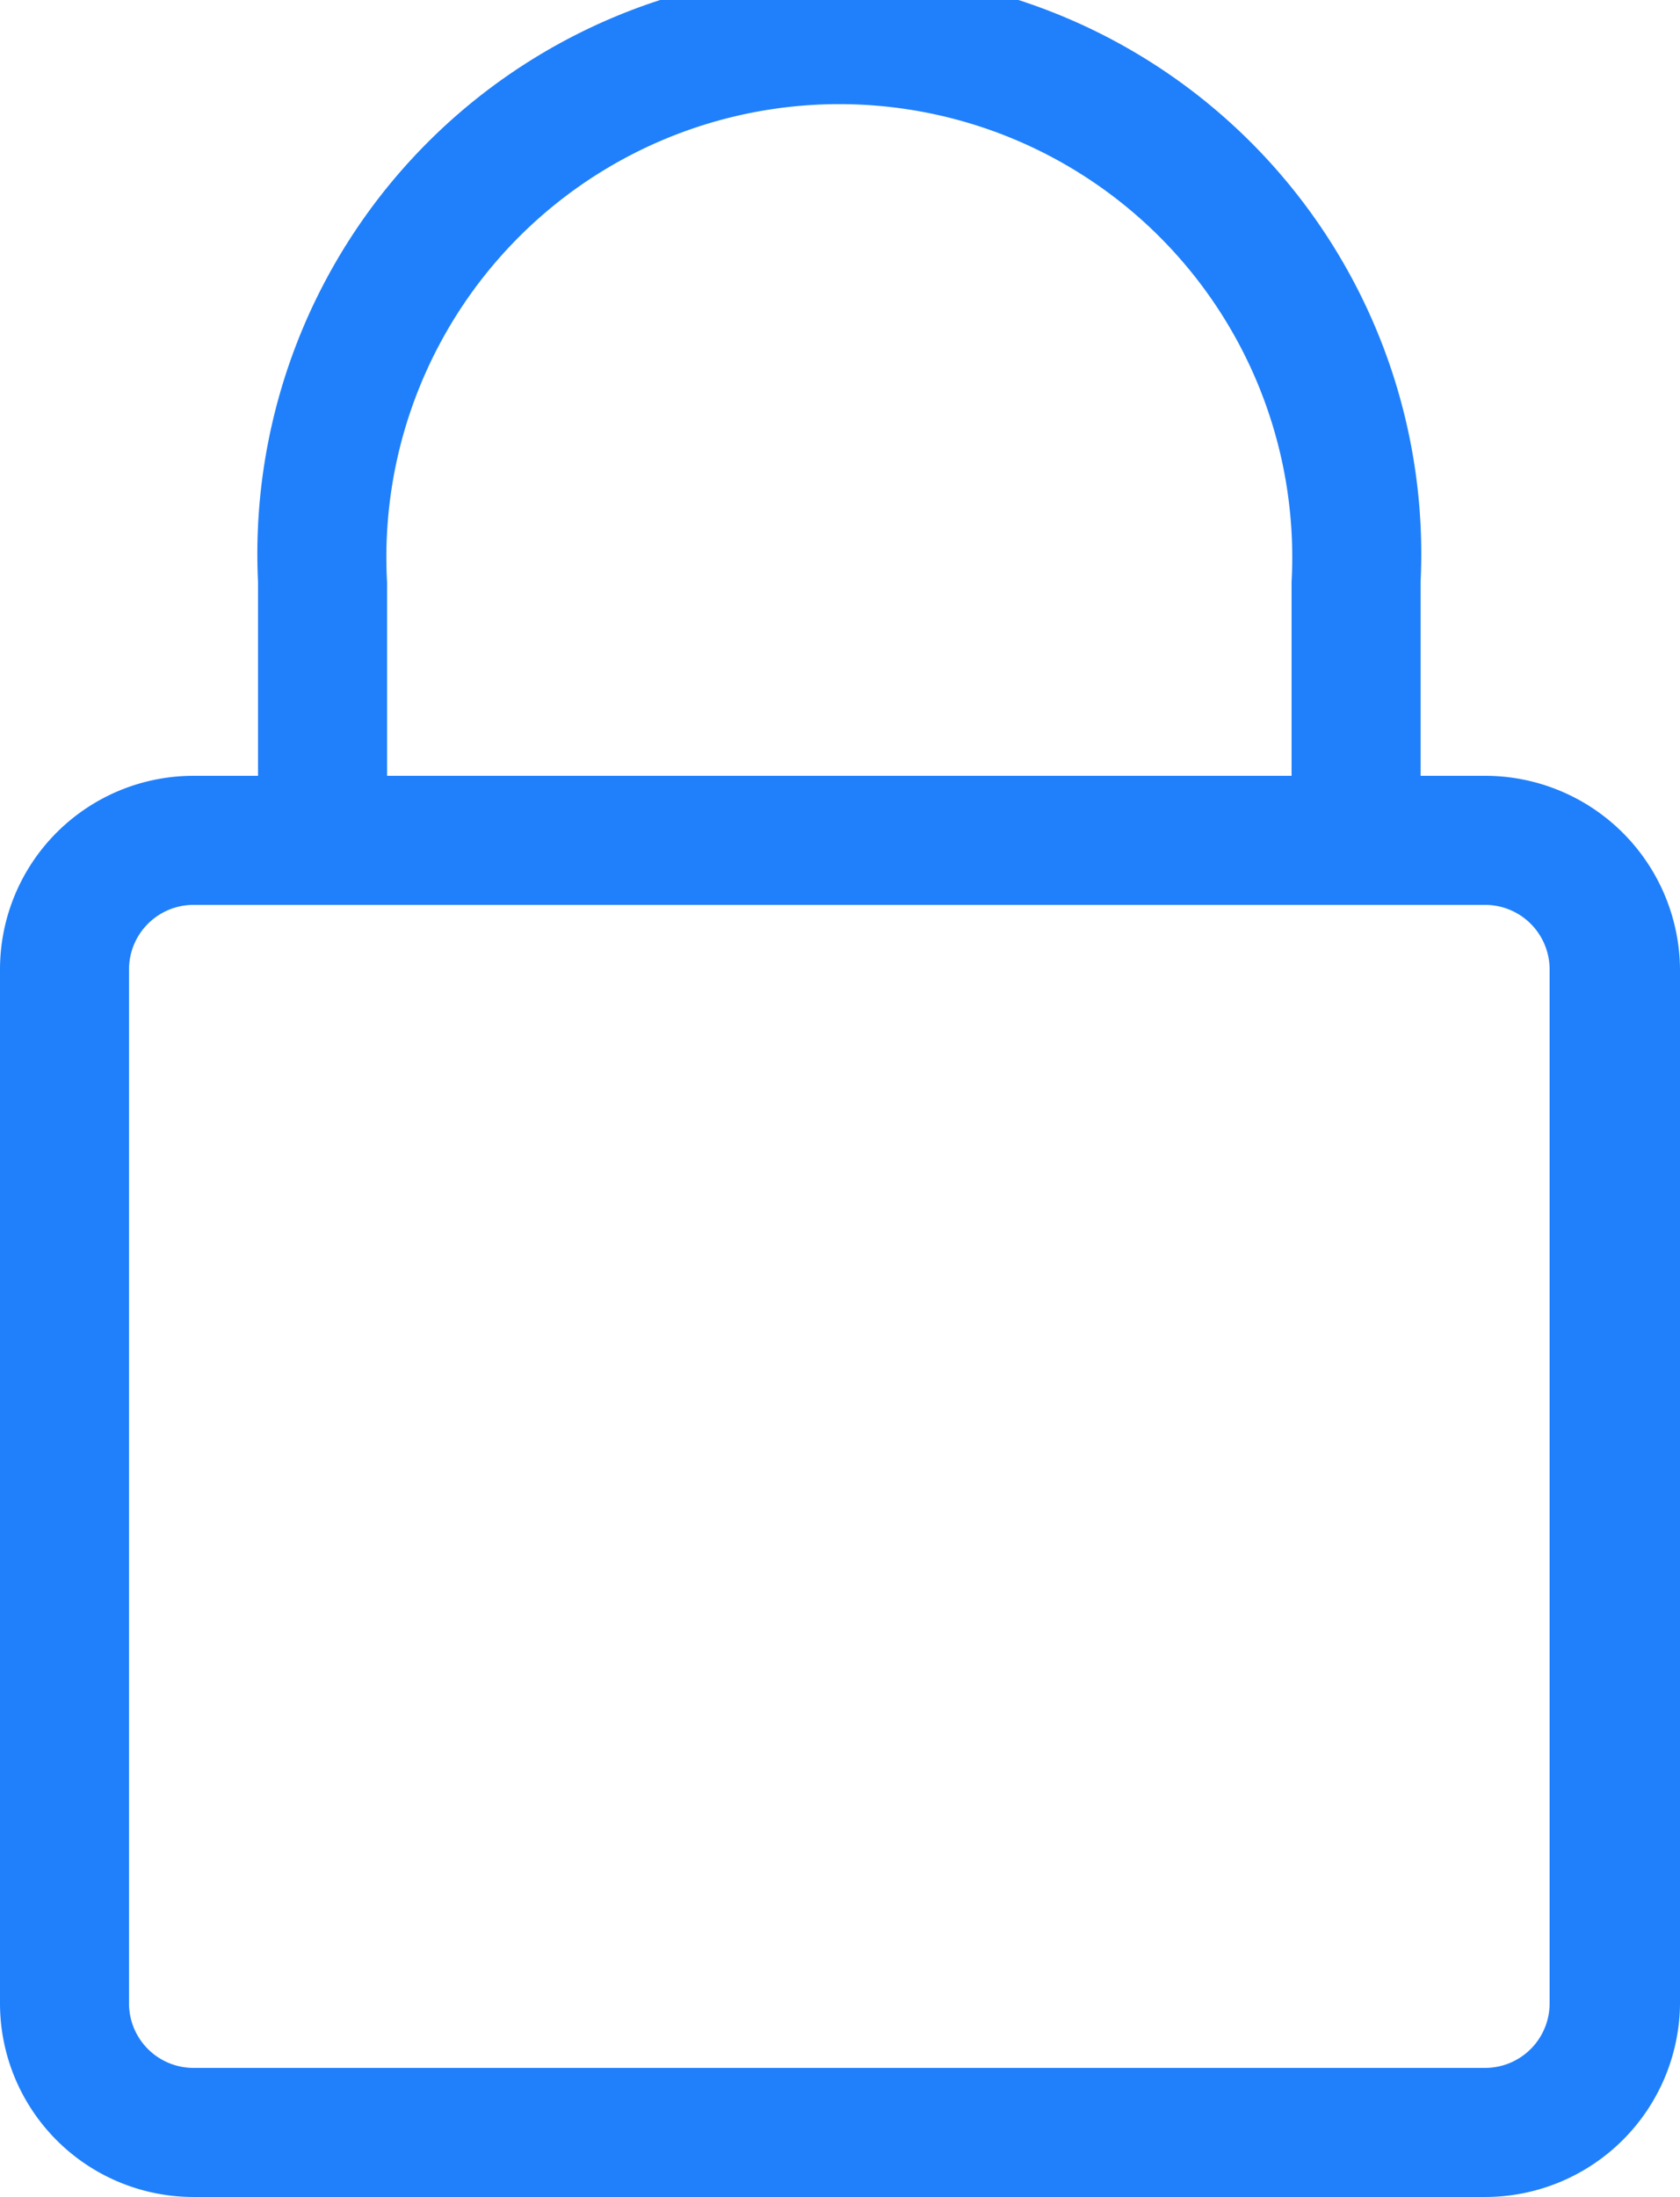 <svg xmlns="http://www.w3.org/2000/svg" viewBox="0 0 12.24 16"><defs><style>.cls-1{fill:#2080fb;}</style></defs><g id="Layer_2" data-name="Layer 2"><g id="Layer_1-2" data-name="Layer 1"><g id="security"><path class="cls-1" d="M10.82,5.65h-.47V4.24a4.24,4.24,0,1,0-8.47,0V5.65H1.41A1.41,1.41,0,0,0,0,7.06v7.53A1.41,1.41,0,0,0,1.41,16h9.41a1.42,1.42,0,0,0,1.42-1.41V7.06A1.42,1.42,0,0,0,10.82,5.65Zm-8-1.41a3.3,3.3,0,1,1,6.59,0V5.65H2.82Zm8.47,10.35a.47.47,0,0,1-.47.47H1.41a.47.47,0,0,1-.47-.47V7.06a.47.47,0,0,1,.47-.47h9.41a.47.47,0,0,1,.47.47Z"/></g></g></g></svg>